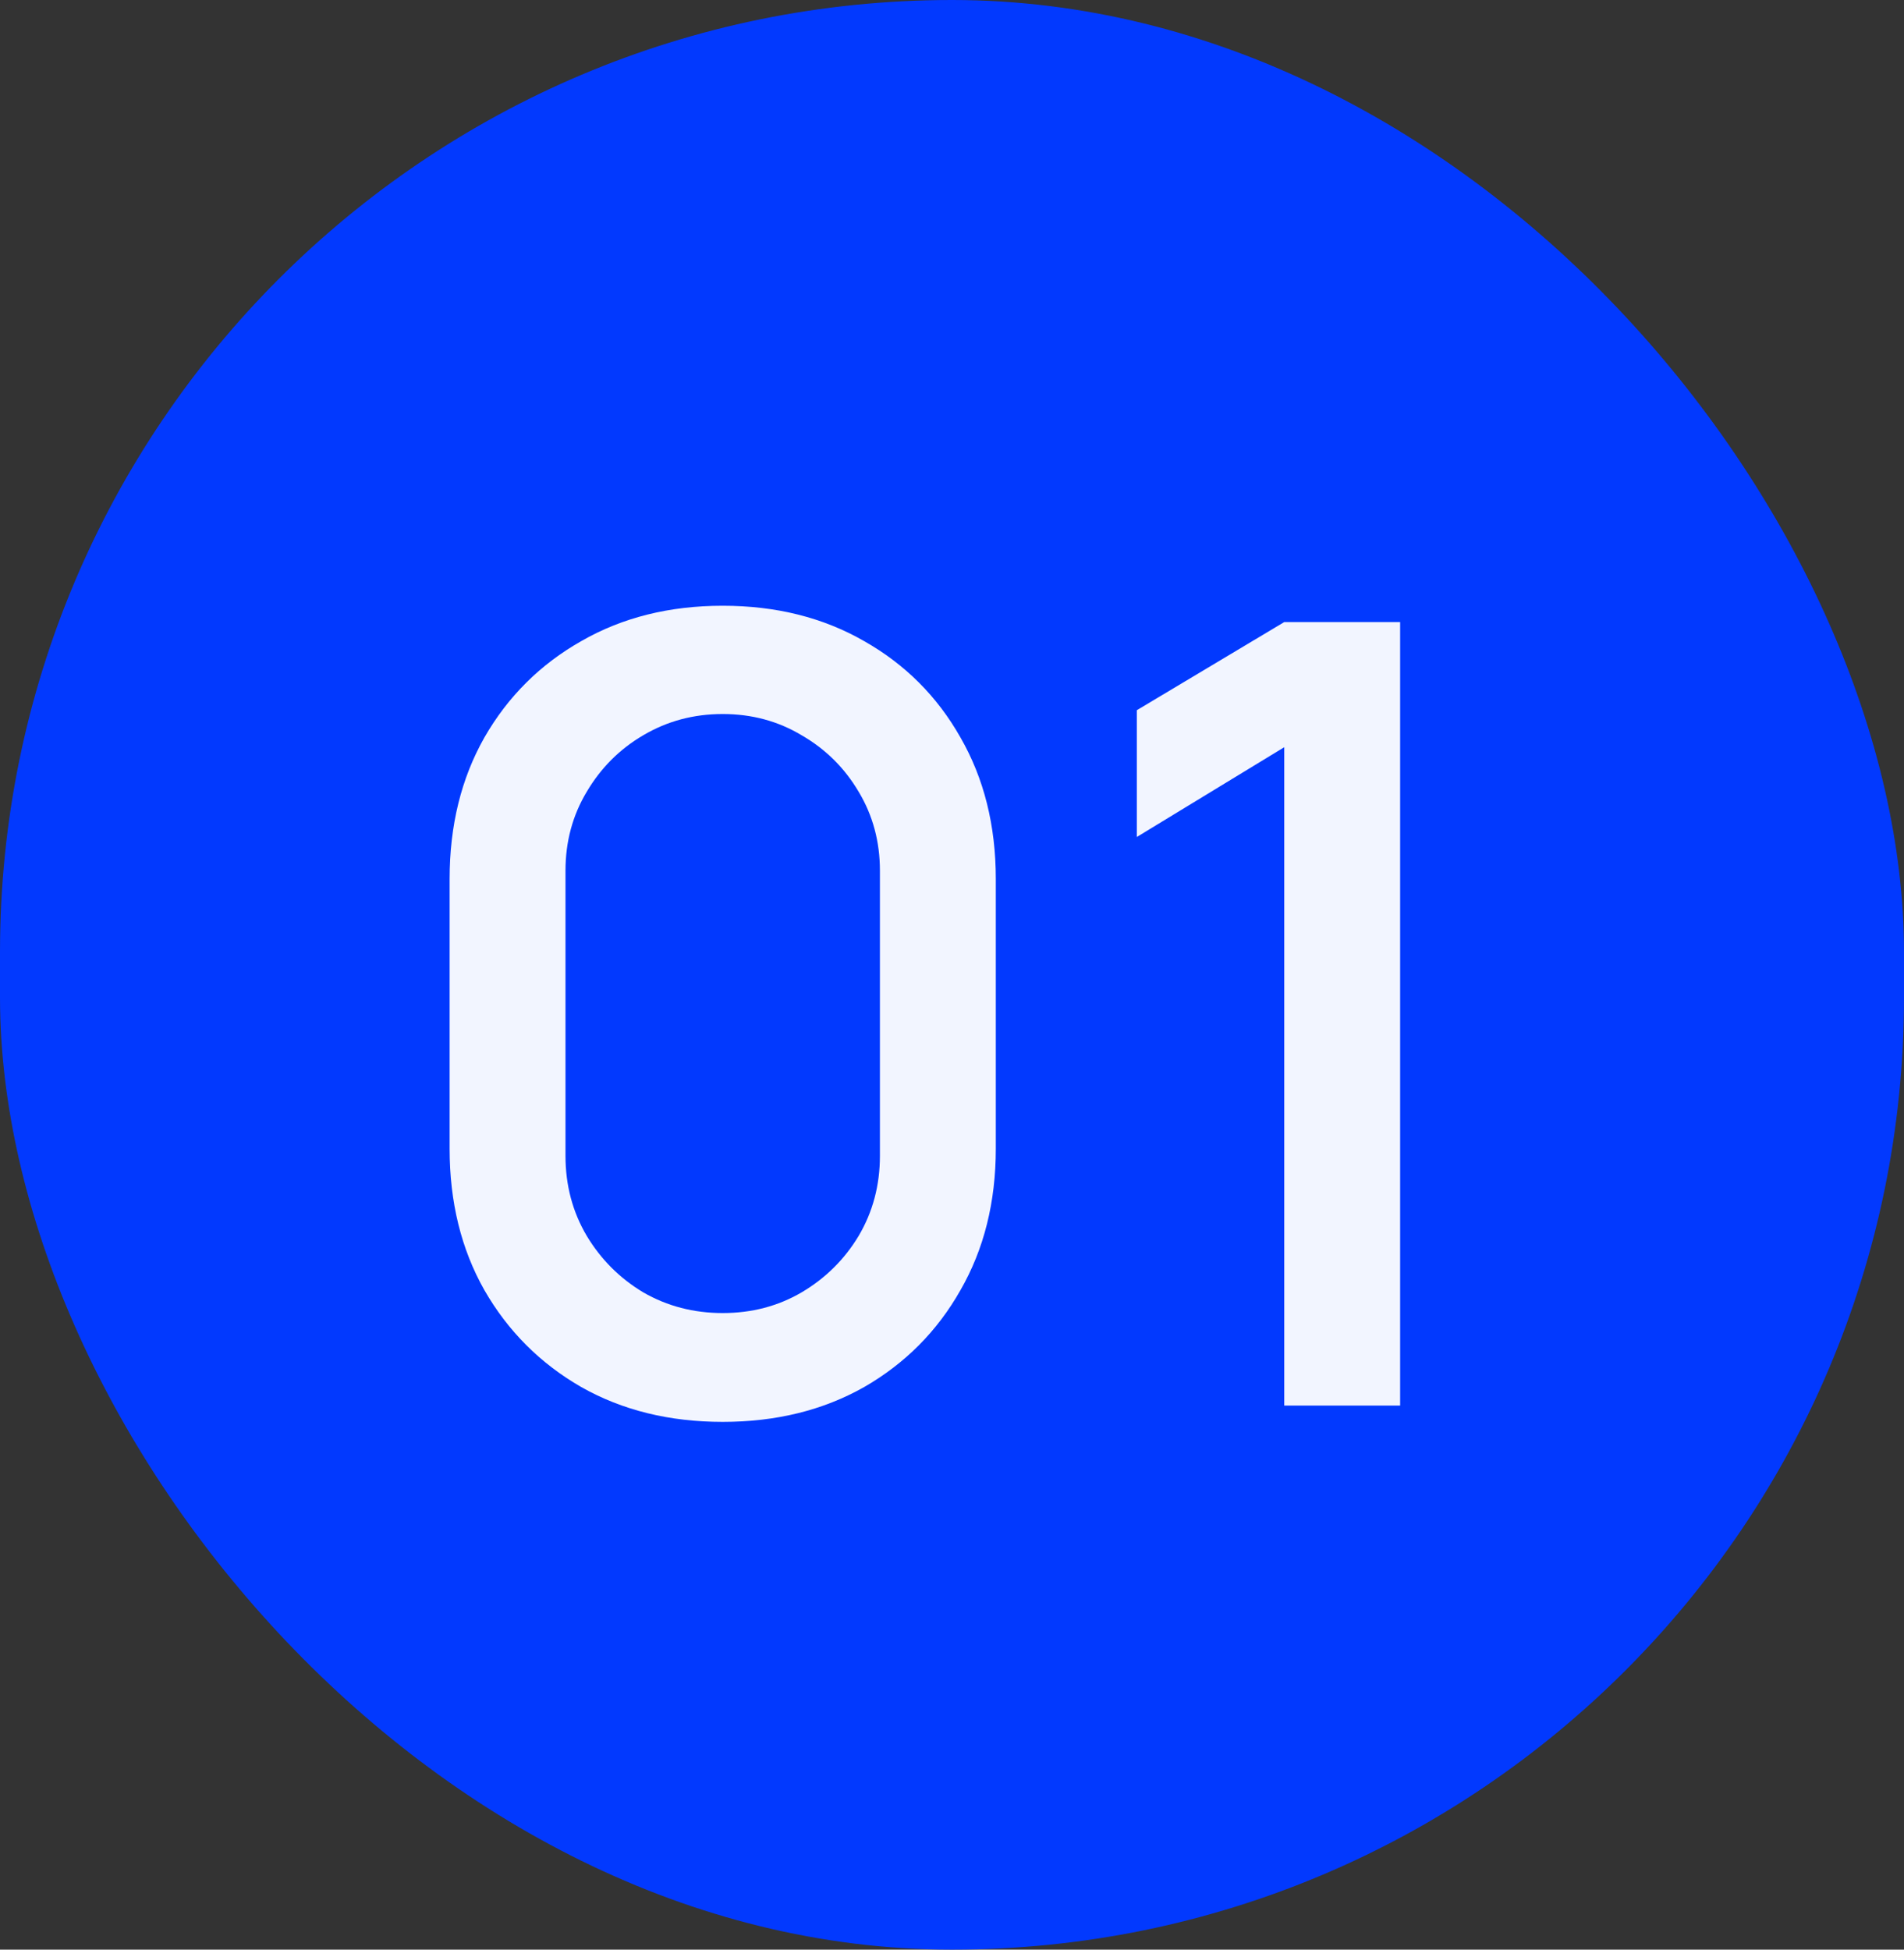 <svg width="42" height="43" viewBox="0 0 42 43" fill="none" xmlns="http://www.w3.org/2000/svg">
<rect x="0" y="0" width="42" height="43" fill="#333333" stroke="none"/>
<rect width="42" height="43" rx="21" fill="#0239FE"/>
<path d="M15.942 31.36C14.766 31.36 13.726 31.104 12.822 30.592C11.918 30.072 11.206 29.36 10.686 28.456C10.174 27.552 9.918 26.512 9.918 25.336V19.384C9.918 18.208 10.174 17.168 10.686 16.264C11.206 15.36 11.918 14.652 12.822 14.14C13.726 13.62 14.766 13.36 15.942 13.36C17.118 13.36 18.158 13.62 19.062 14.14C19.966 14.652 20.674 15.36 21.186 16.264C21.706 17.168 21.966 18.208 21.966 19.384V25.336C21.966 26.512 21.706 27.552 21.186 28.456C20.674 29.36 19.966 30.072 19.062 30.592C18.158 31.104 17.118 31.36 15.942 31.36ZM15.942 28.96C16.582 28.96 17.162 28.808 17.682 28.504C18.21 28.192 18.63 27.776 18.942 27.256C19.254 26.728 19.41 26.14 19.41 25.492V19.204C19.41 18.564 19.254 17.984 18.942 17.464C18.63 16.936 18.21 16.52 17.682 16.216C17.162 15.904 16.582 15.748 15.942 15.748C15.302 15.748 14.718 15.904 14.19 16.216C13.67 16.52 13.254 16.936 12.942 17.464C12.63 17.984 12.474 18.564 12.474 19.204V25.492C12.474 26.14 12.63 26.728 12.942 27.256C13.254 27.776 13.67 28.192 14.19 28.504C14.718 28.808 15.302 28.96 15.942 28.96ZM28.329 31V16.48L25.077 18.46V15.664L28.329 13.72H30.885V31H28.329Z" fill="#F2F5FF"/>
</svg>

